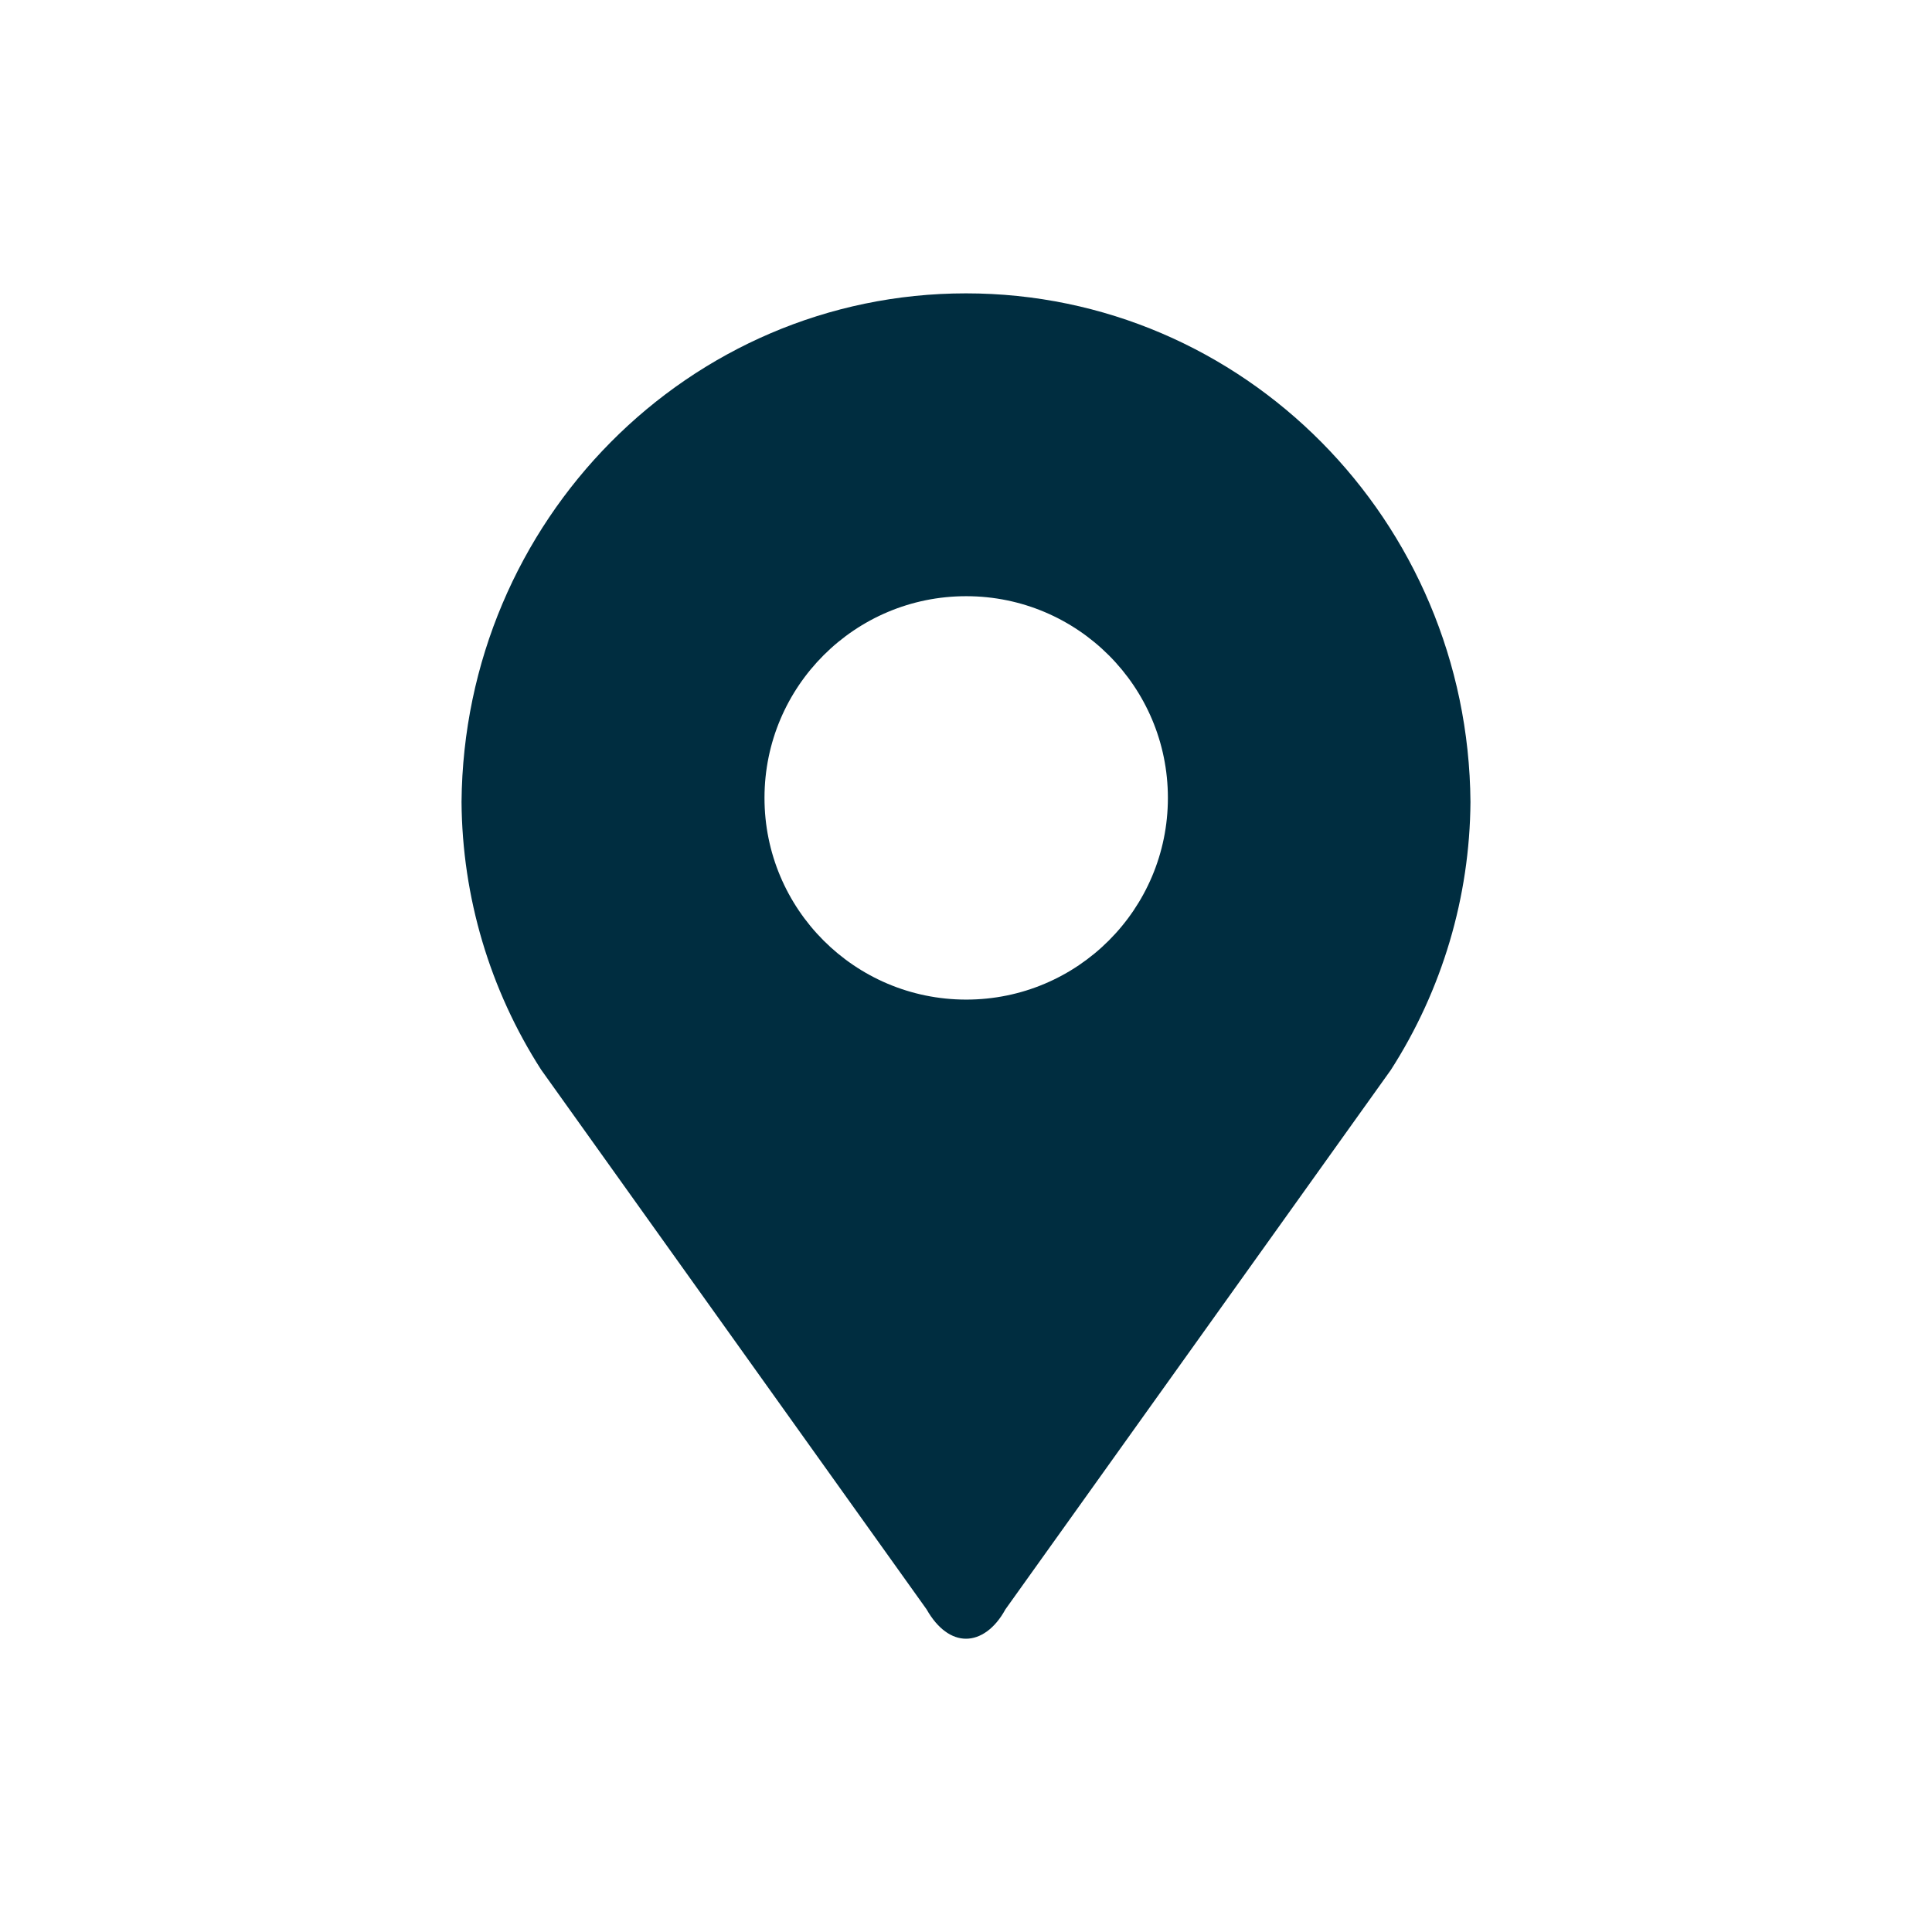 <svg xmlns="http://www.w3.org/2000/svg" id="uuid-c92999db-958e-436f-931b-36f27a69e6ad" viewBox="0 0 1000 1000"><g id="uuid-b6d0b64c-e7e9-4b08-8fcd-610516ffbf35"><g id="uuid-ba6816a6-3bf6-4076-a858-cc389132d416"><g id="uuid-d9513518-87c2-4637-82c8-b968434a8223"><g id="uuid-a7055626-c233-44c8-ba15-50815cc61e46"><g id="uuid-e188df8b-a7ad-4b77-9888-7a33ca560344"><rect width="1000" height="1000" style="fill:rgba(255,255,255,0);"></rect><path d="M500,151.84c-143.5,0-259.88,117.7-261.11,263.25,.34,49.17,14.63,97.24,41.21,138.61l199.5,279.3c5.72,10.1,13.06,15.2,20.4,15.2s14.89-5.1,20.4-15.2l199.5-279.2c26.58-41.41,40.87-89.51,41.21-138.71-1.11-145.55-117.5-263.25-261.11-263.25Zm0,365.55c-57.66-.06-104.36-46.84-104.3-104.5,.06-57.66,46.84-104.36,104.5-104.3,57.62,.06,104.31,46.79,104.3,104.41,0,57.66-46.75,104.4-104.41,104.39h-.09Z" style="fill:#002d40;"></path></g></g></g></g></g></svg>
